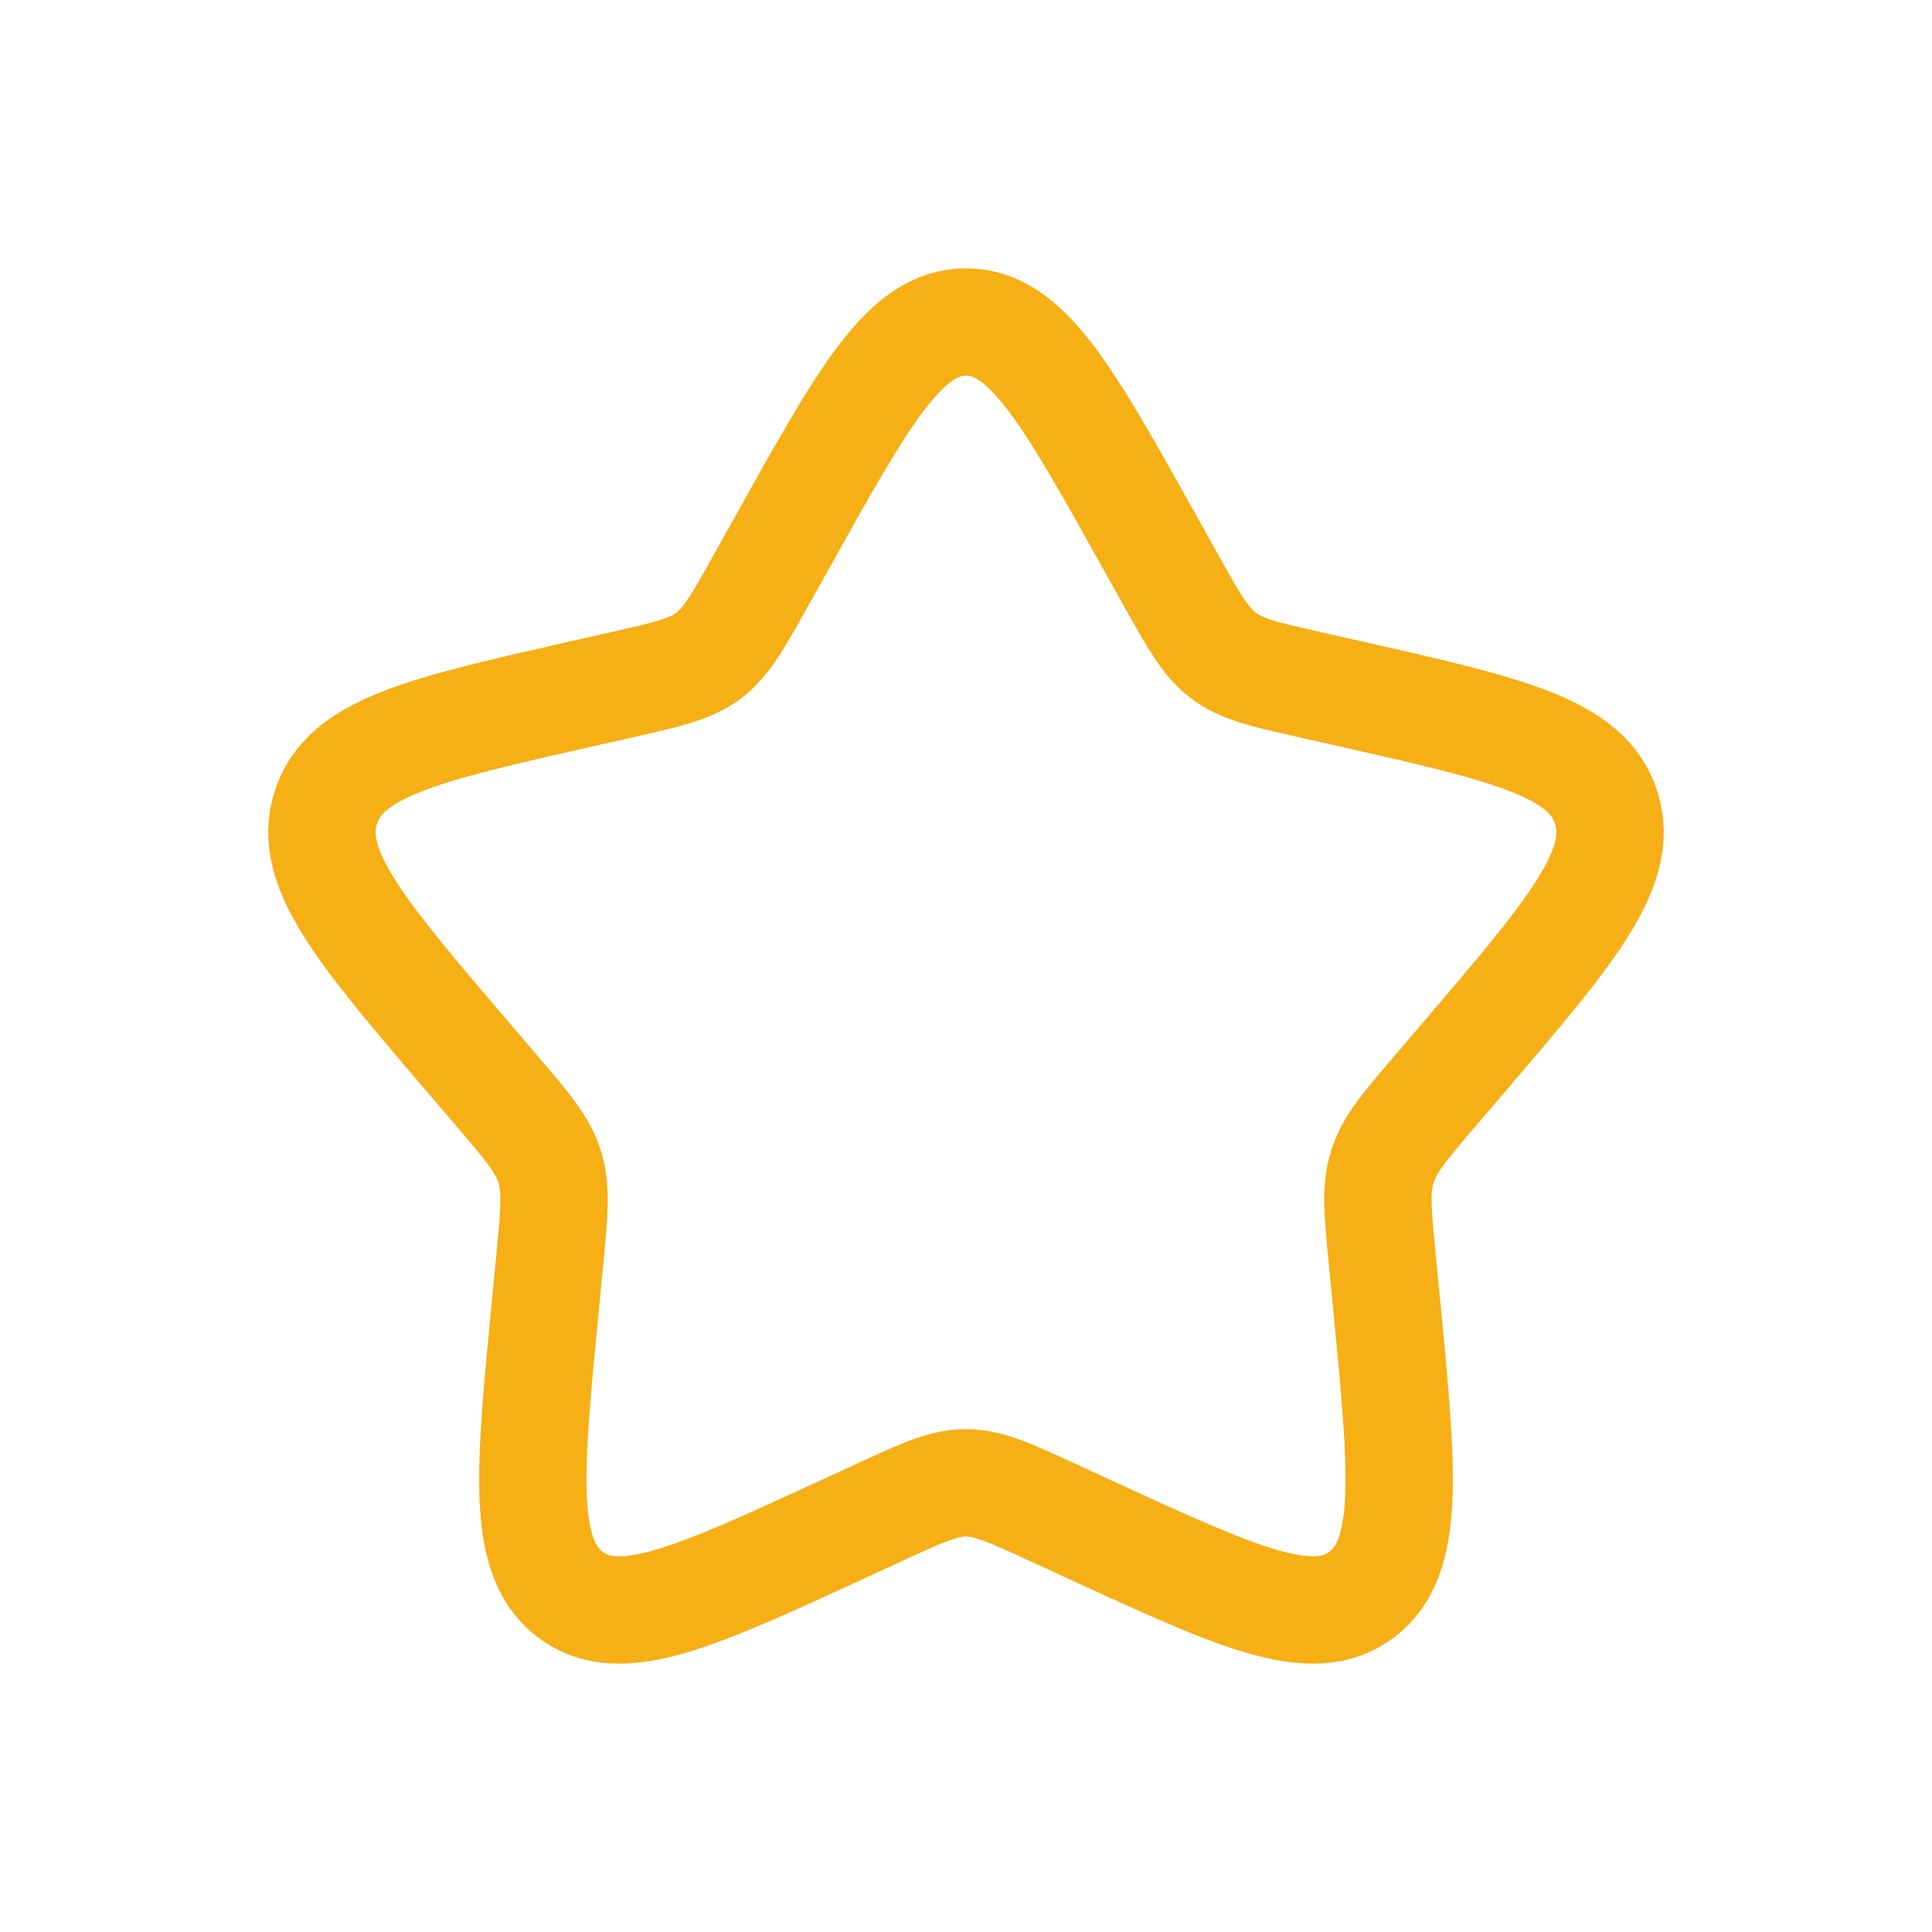 <svg width="18" height="18" fill="none" xmlns="http://www.w3.org/2000/svg"><path d="M7.292 5.045C8.052 3.682 8.432 3 9 3c.568 0 .948.682 1.708 2.045l.197.353c.216.387.324.58.492.709.168.127.378.175.797.27l.382.086c1.476.334 2.214.501 2.39 1.066.175.564-.328 1.152-1.334 2.329l-.26.304c-.286.335-.43.502-.493.709-.065.206-.043.43 0 .875l.04.407c.151 1.57.227 2.354-.232 2.703-.46.349-1.15.03-2.532-.605l-.358-.165c-.393-.18-.589-.271-.797-.271-.208 0-.404.09-.797.271l-.358.165c-1.381.636-2.072.954-2.532.605-.46-.349-.383-1.134-.231-2.703l.039-.407c.043-.446.065-.669 0-.875-.064-.207-.207-.374-.493-.709l-.26-.304c-1.006-1.177-1.51-1.765-1.334-2.33.176-.564.914-.73 2.39-1.065l.382-.086c.419-.095.629-.143.797-.27.168-.128.276-.322.492-.71l.197-.352z" stroke="#F6AF15"/></svg>